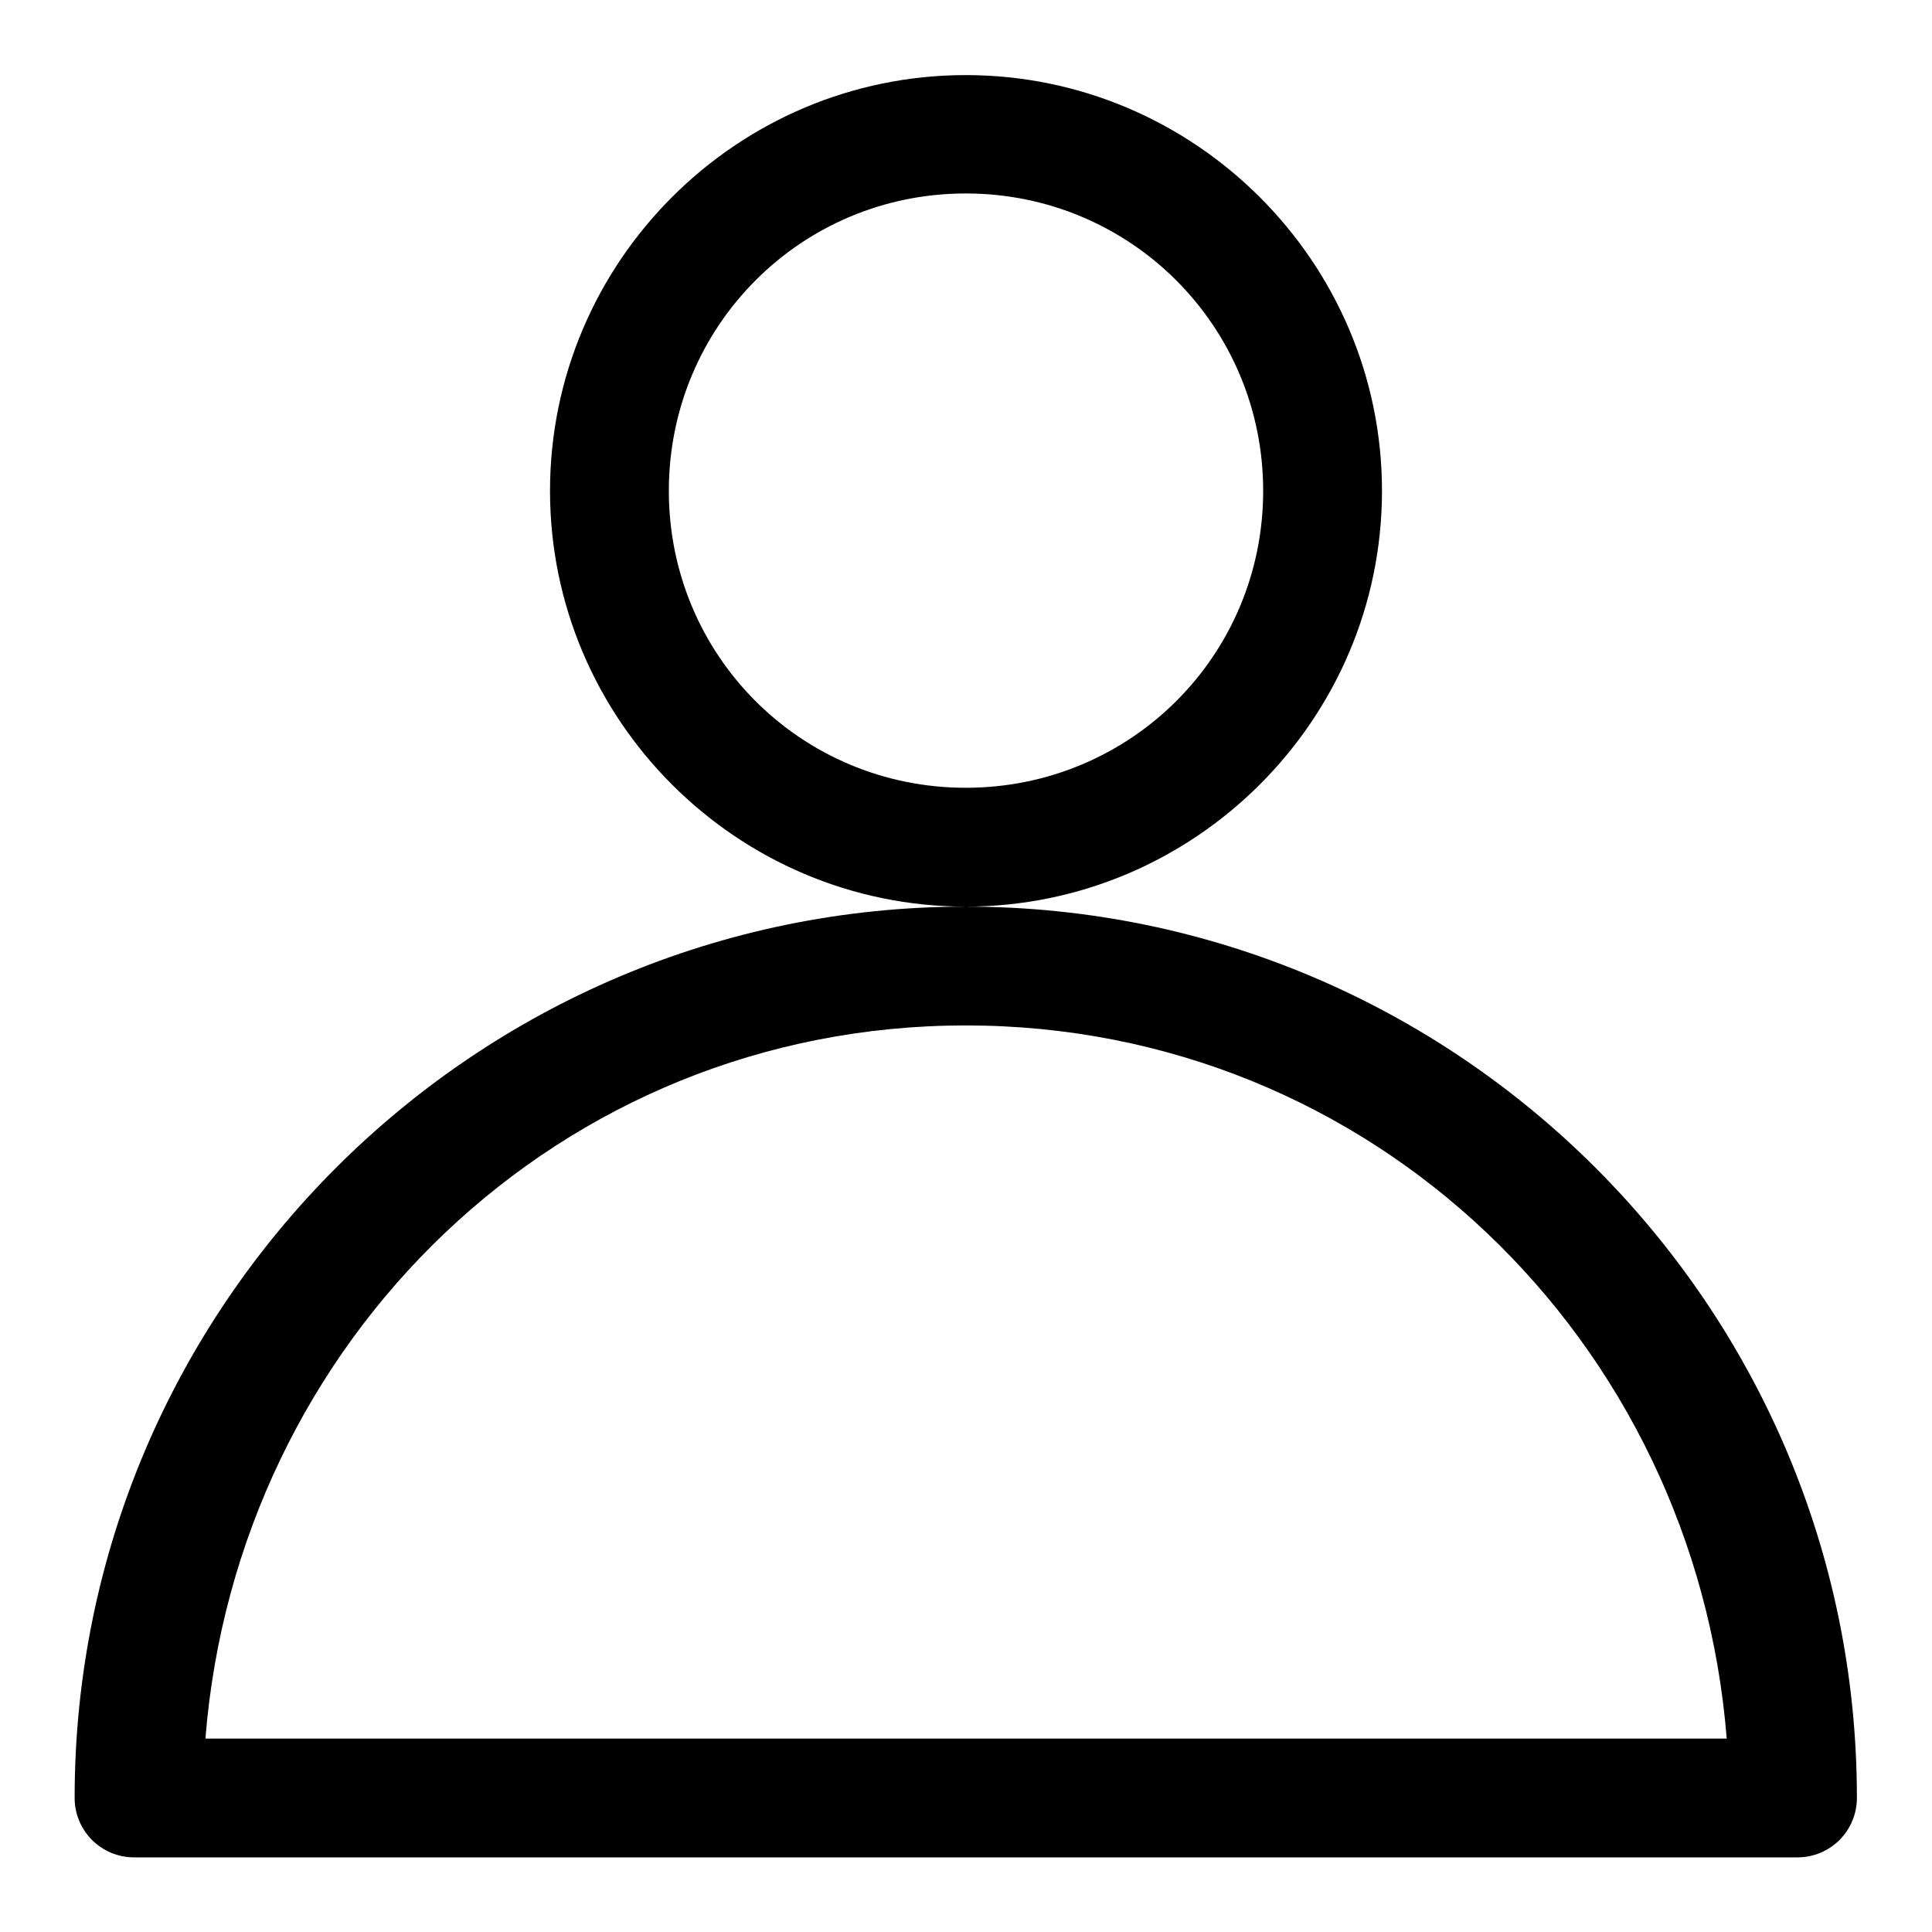 <?xml version="1.0" encoding="UTF-8"?>
<!-- Uploaded to: SVG Repo, www.svgrepo.com, Generator: SVG Repo Mixer Tools -->
<svg fill="#000000" width="800px" height="800px" version="1.1" viewBox="144 144 512 512" xmlns="http://www.w3.org/2000/svg">
 <path d="m399.94 163.9c-60.68 0-110.18 49.5-110.18 110.18s49.5 110.18 110.18 110.18 110.3-49.496 110.3-110.18-49.621-110.18-110.3-110.18zm0 220.36c-130.24 0-236.16 105.92-236.16 236.16-0.016 4.199 1.645 8.227 4.609 11.195 2.969 2.969 7 4.629 11.195 4.609h440.83c4.176-0.016 8.176-1.688 11.117-4.652 2.938-2.965 4.582-6.977 4.566-11.152 0-130.24-105.92-236.16-236.16-236.16zm0-188.99c43.66 0 78.812 35.148 78.812 78.812 0 43.66-35.152 78.688-78.812 78.688-43.664 0-78.691-35.027-78.691-78.688 0-43.664 35.027-78.812 78.691-78.812zm0 220.48c107.66 0 193.27 83.531 201.66 188.99h-403.16c8.391-105.46 93.848-188.99 201.5-188.99z"/>
</svg>